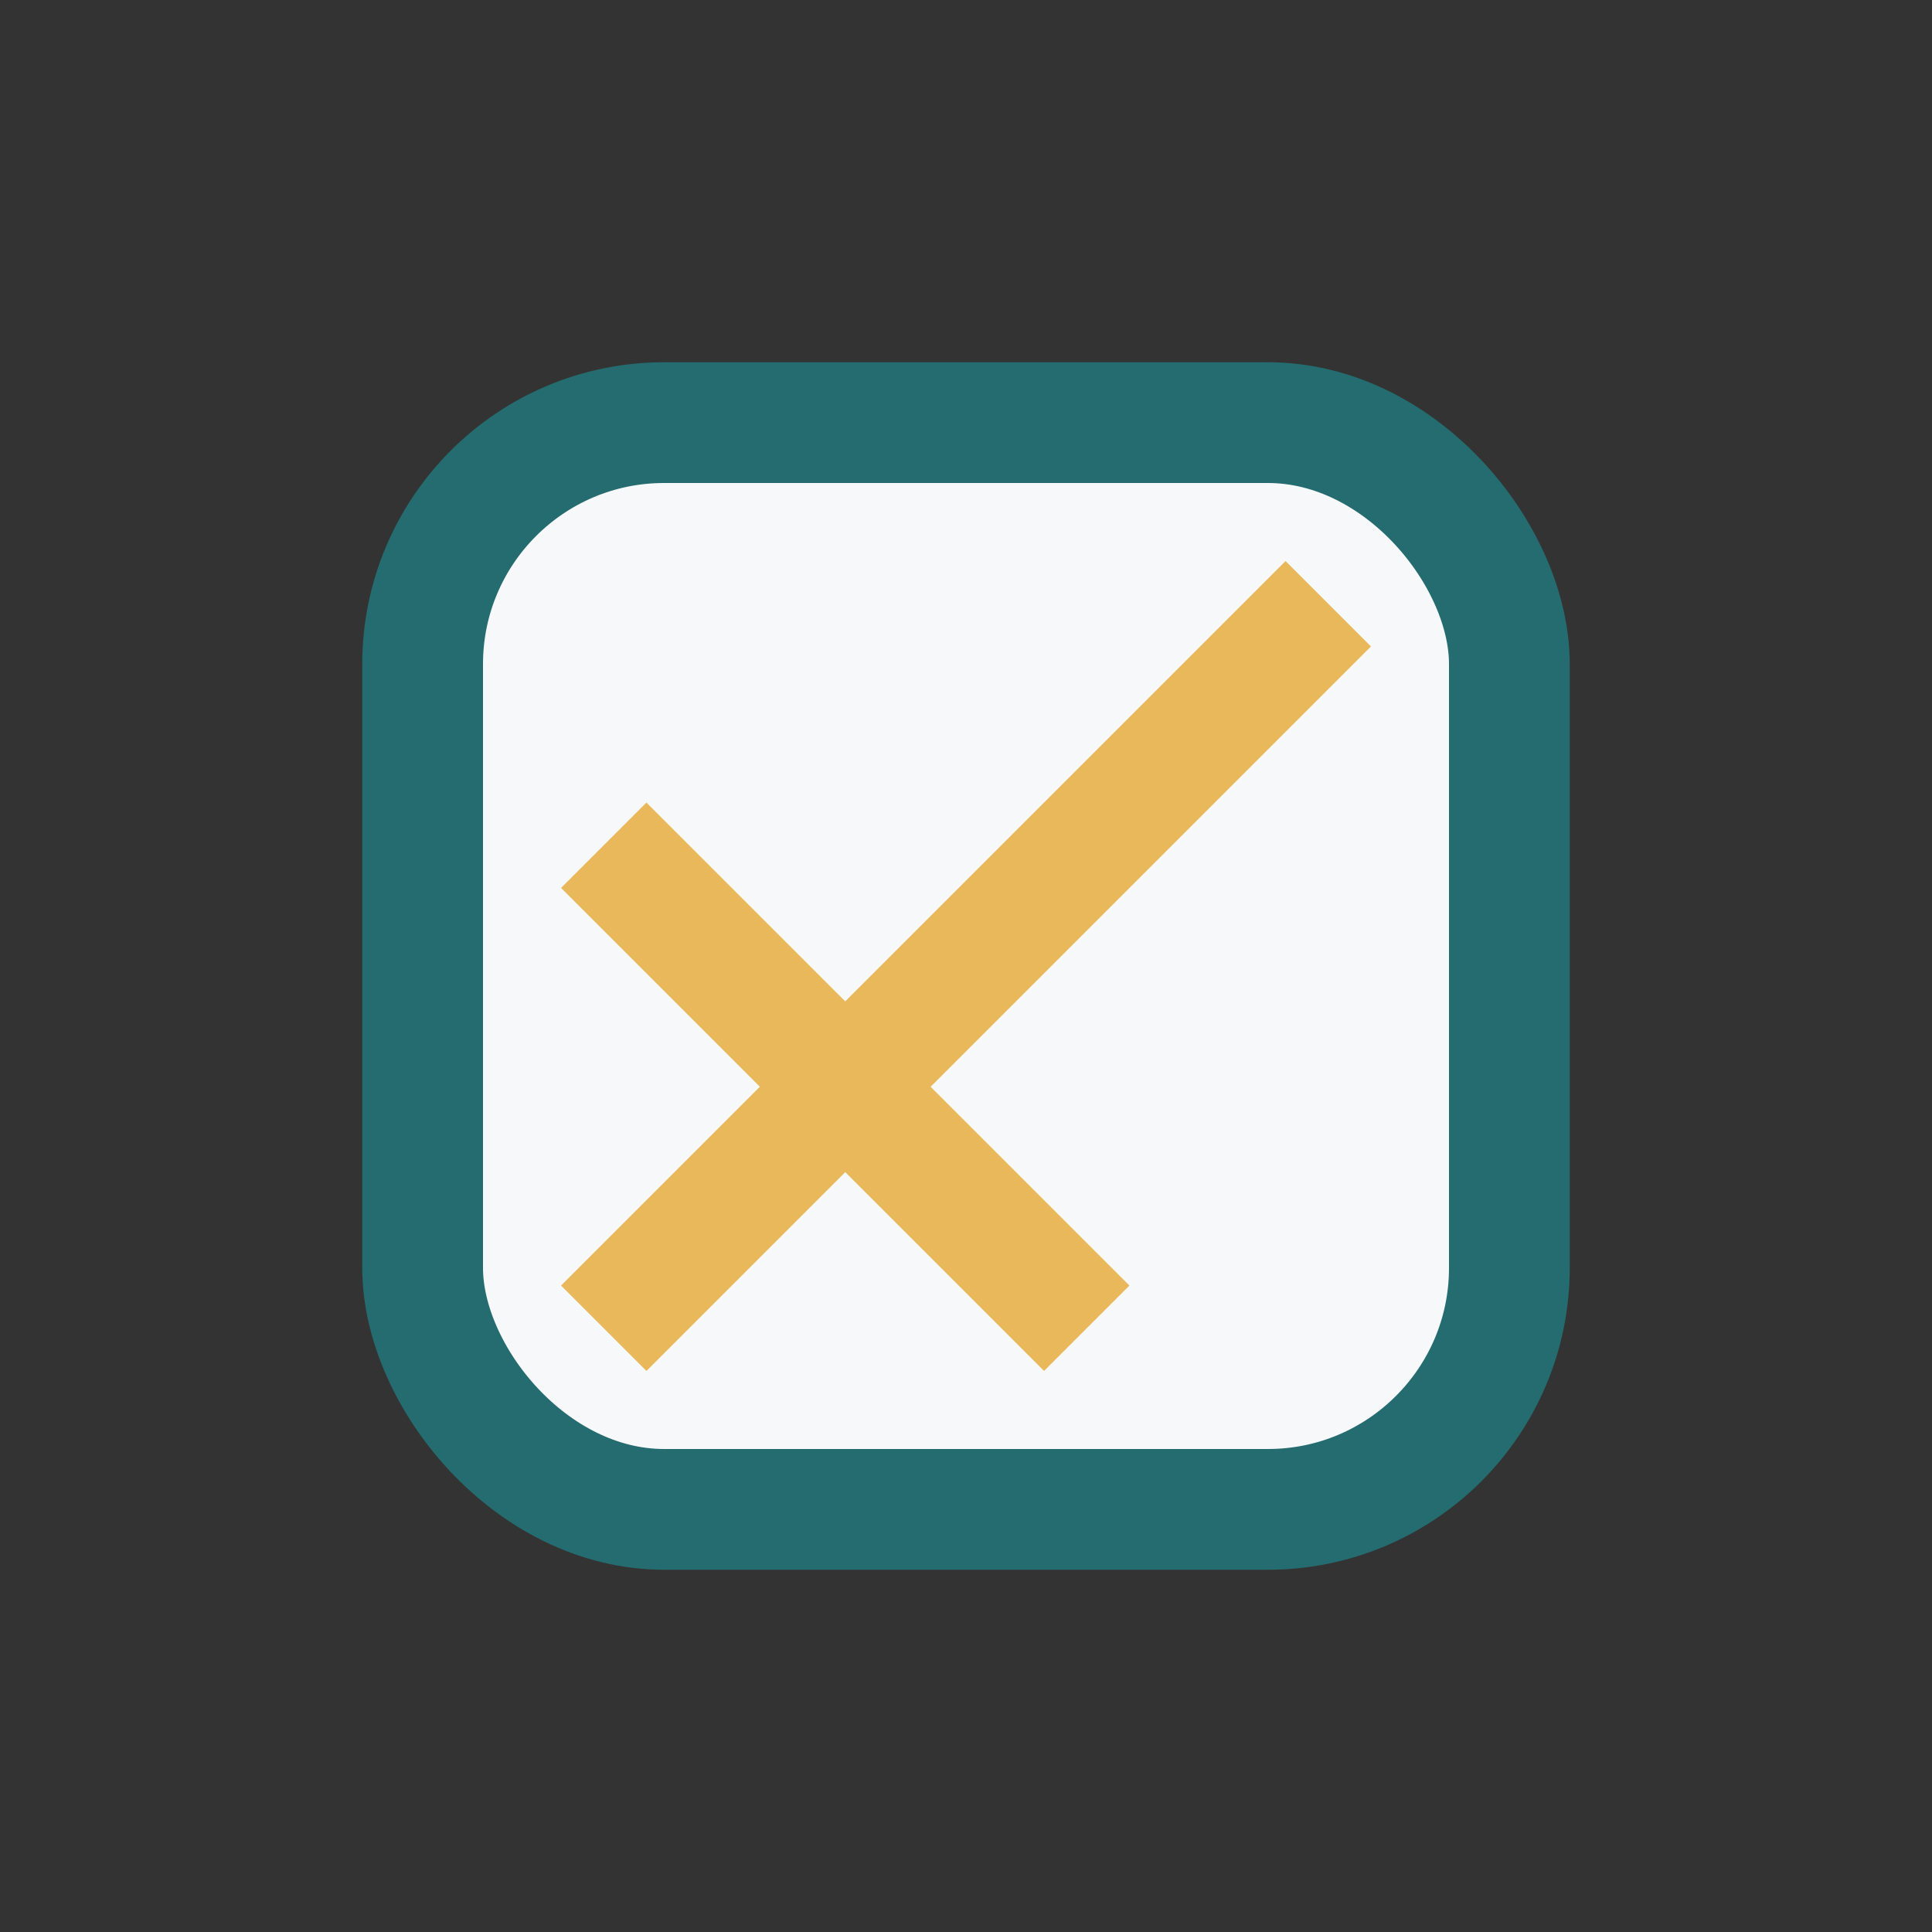 <?xml version="1.0" encoding="UTF-8"?>
<svg xmlns="http://www.w3.org/2000/svg" width="32" height="32" viewBox="0 0 32 32"><rect x="0" y="0" width="32" height="32" fill="#333333" stroke="none"/><rect x="7" y="7" width="18" height="18" rx="4" fill="#F6F8FA" stroke="#246C6F" stroke-width="2"/><path d="M10 22l12-12M10 14l8 8" stroke="#E9B85B" stroke-width="2"/></svg>